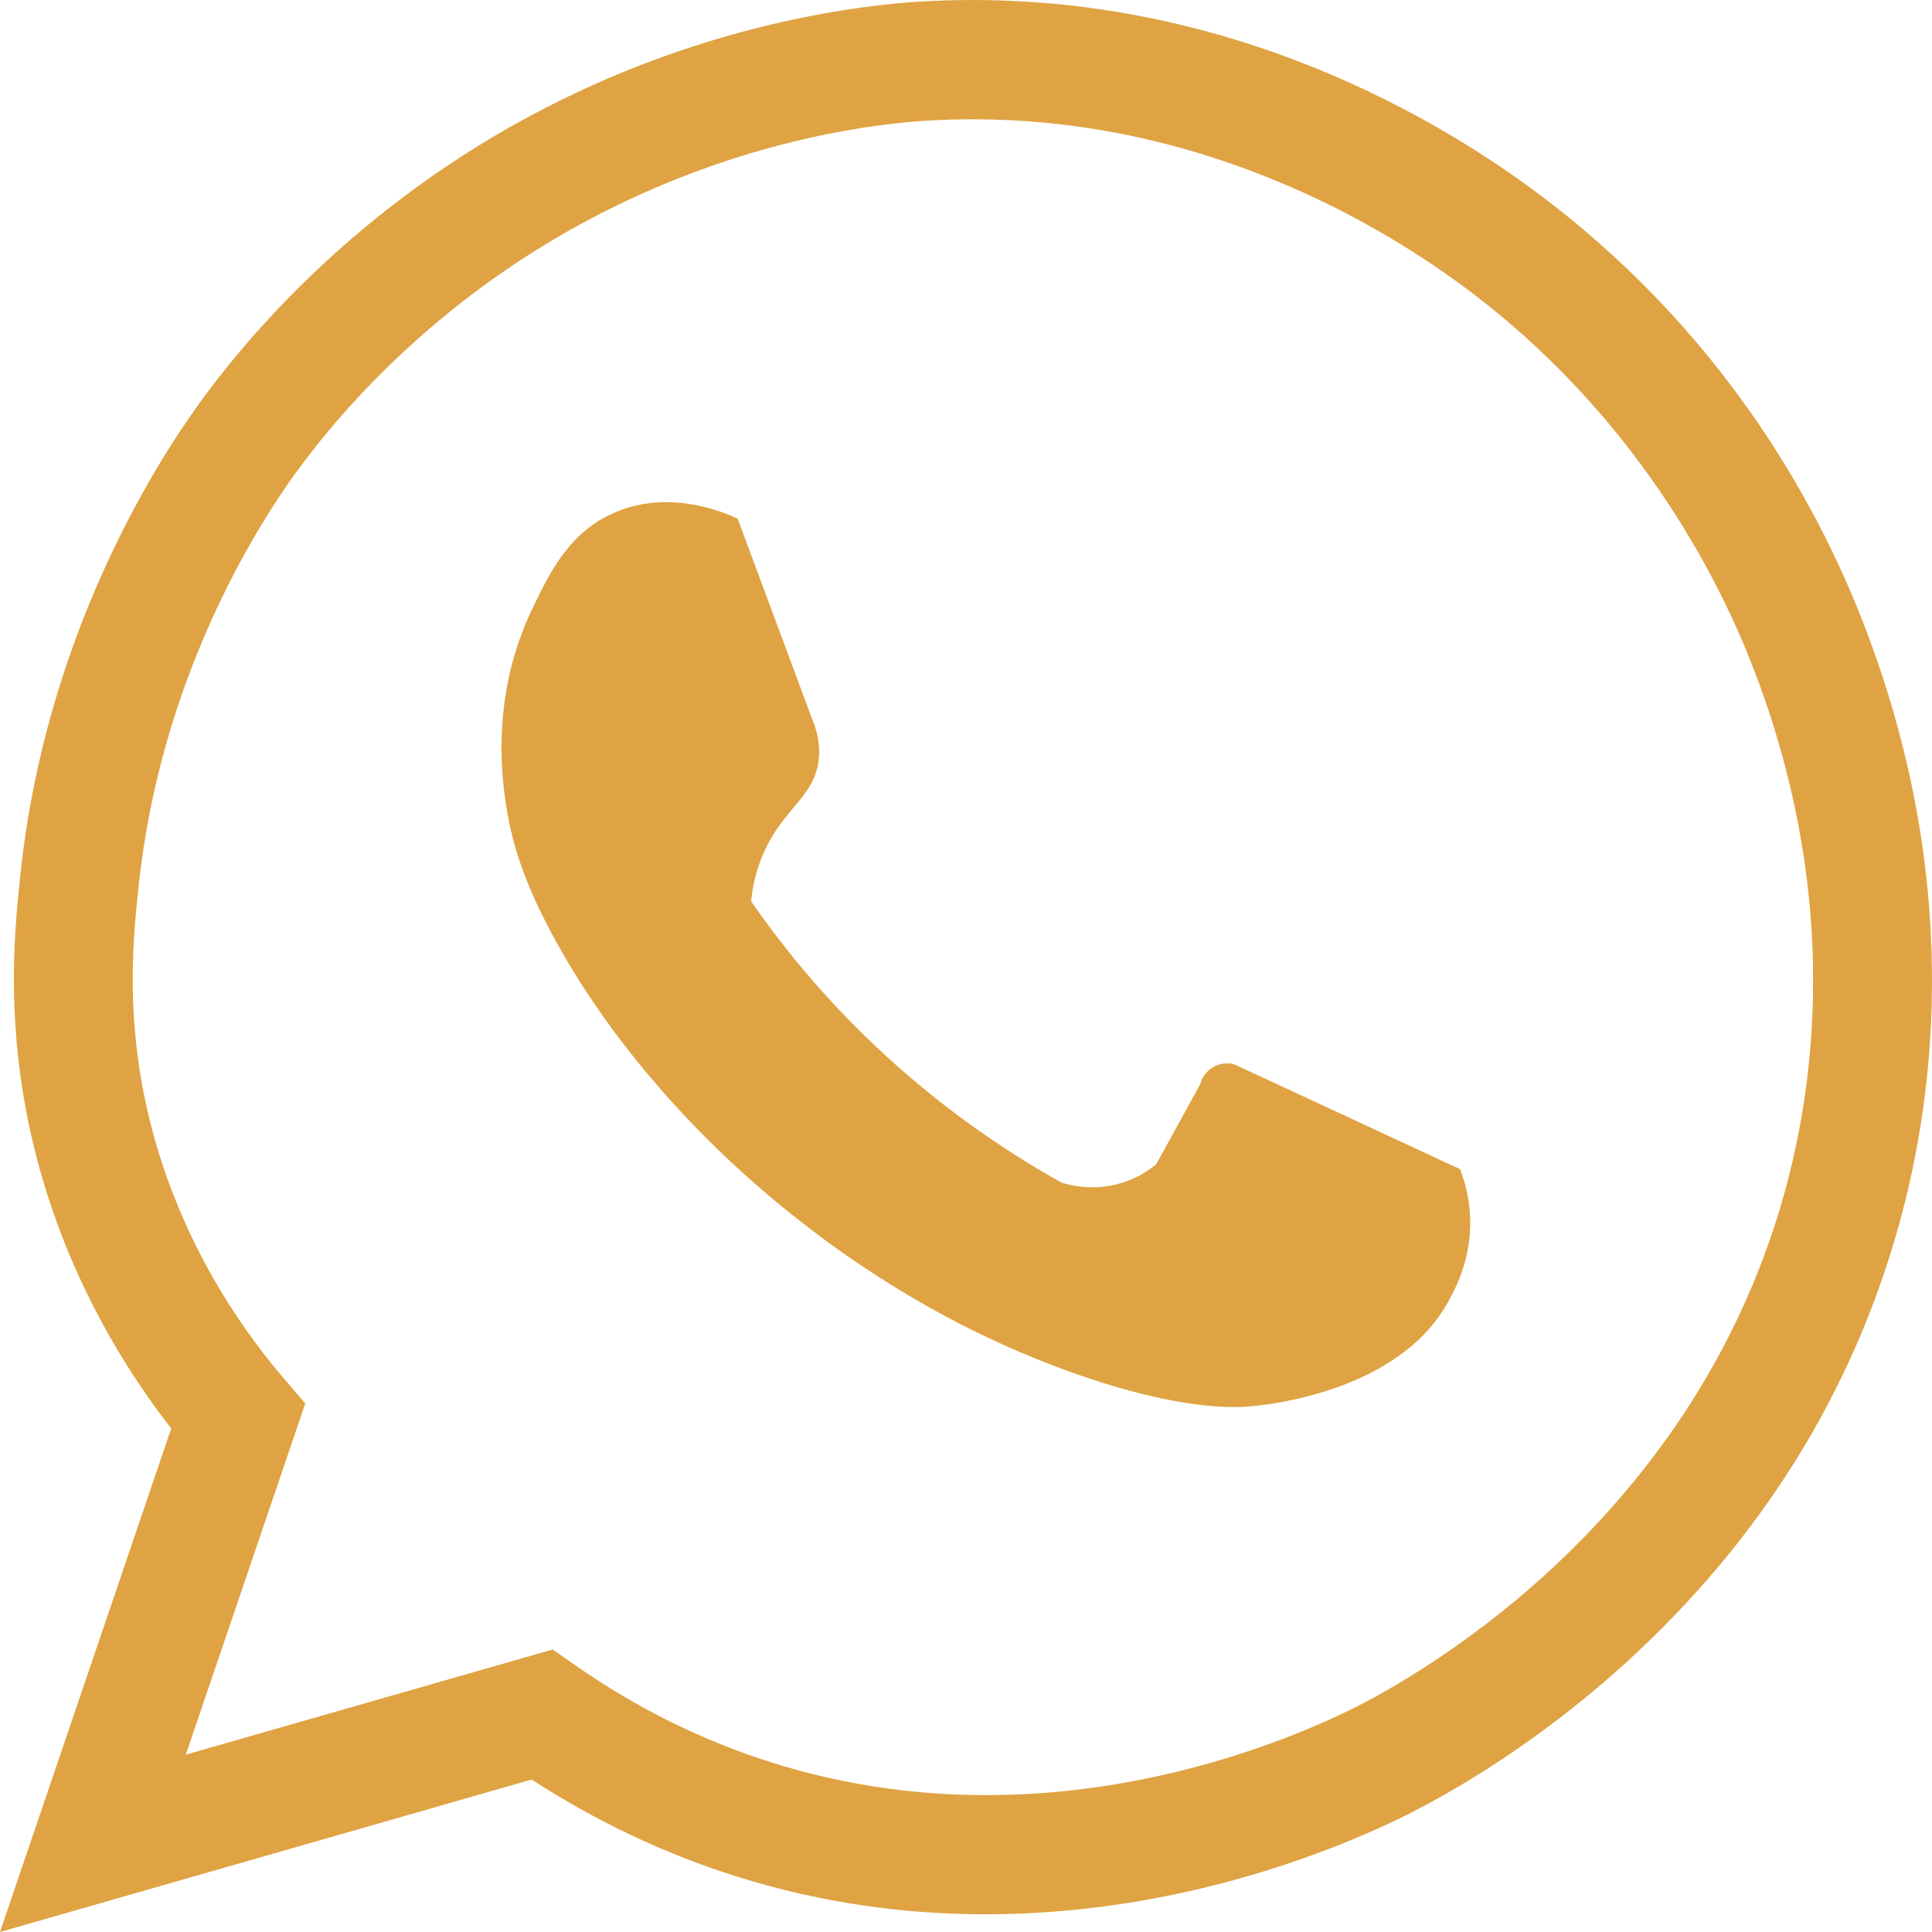 <svg width="24" height="24" viewBox="0 0 24 24" fill="none" xmlns="http://www.w3.org/2000/svg">
<path d="M0 24L2.127 17.745C1.238 16.603 0.626 15.287 0.347 13.913C0.075 12.568 0.186 11.503 0.253 10.868C0.561 7.921 1.918 5.779 2.487 4.995C3.142 4.092 4.599 2.402 6.995 1.23C8.98 0.259 10.755 0.06 11.425 0.02C15.001 -0.194 17.728 1.388 19.035 2.351C21.371 4.071 22.558 6.225 23.143 7.729C24.363 10.866 24.058 13.538 23.586 15.228C23.004 17.315 21.86 19.144 20.187 20.664C18.968 21.772 17.808 22.386 17.366 22.599C16.486 23.022 14.583 23.78 12.245 23.78C11.275 23.78 10.231 23.65 9.153 23.311C8.259 23.03 7.403 22.625 6.605 22.106L0 24ZM6.865 20.49L7.153 20.691C7.911 21.22 8.732 21.626 9.594 21.897C12.768 22.895 15.64 21.786 16.728 21.262C17.43 20.924 20.994 19.025 22.165 14.828C22.575 13.356 22.84 11.023 21.768 8.268C21.348 7.186 20.32 5.134 18.161 3.545C17.015 2.701 14.626 1.312 11.513 1.499C10.931 1.533 9.388 1.707 7.641 2.562C5.532 3.594 4.254 5.076 3.679 5.867C3.18 6.555 1.991 8.433 1.72 11.023C1.659 11.609 1.566 12.496 1.793 13.617C2.049 14.881 2.646 16.09 3.518 17.114L3.792 17.435L2.308 21.797L6.865 20.491V20.49Z" fill="#DFA343"/>
<path d="M9.163 6.442C9.471 7.269 9.778 8.097 10.086 8.925C10.184 9.158 10.186 9.34 10.166 9.468C10.101 9.902 9.739 10.045 9.499 10.567C9.381 10.823 9.344 11.056 9.331 11.198C9.679 11.7 10.133 12.268 10.714 12.84C11.596 13.707 12.481 14.297 13.189 14.692C13.31 14.729 13.603 14.799 13.943 14.692C14.137 14.631 14.278 14.533 14.364 14.461C14.546 14.131 14.727 13.801 14.908 13.471C14.915 13.443 14.945 13.341 15.047 13.271C15.171 13.184 15.305 13.213 15.327 13.219C16.264 13.653 17.2 14.088 18.137 14.524C18.189 14.658 18.251 14.861 18.262 15.113C18.286 15.658 18.055 16.058 17.969 16.207C17.343 17.29 15.753 17.451 15.537 17.47C15.358 17.486 14.673 17.534 13.315 17.049C12.536 16.771 11.453 16.289 10.254 15.408C8.231 13.921 7.262 12.319 6.983 11.83C6.53 11.038 6.384 10.537 6.312 10.147C6.25 9.812 6.062 8.717 6.605 7.579C6.828 7.113 7.074 6.599 7.654 6.359C8.331 6.077 8.996 6.365 9.163 6.443V6.442Z" fill="#DFA343"/>
</svg>
